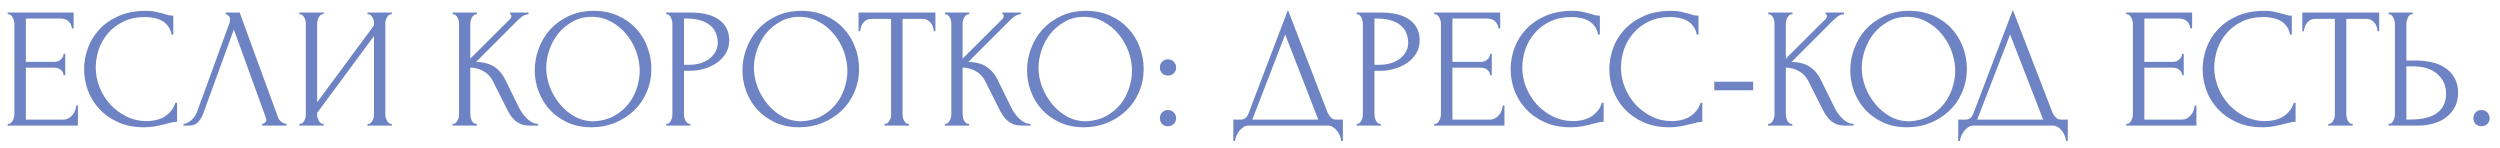 <?xml version="1.0" encoding="UTF-8"?> <svg xmlns="http://www.w3.org/2000/svg" width="219" height="13" viewBox="0 0 219 13" fill="none"><path d="M0.675 10.85H0.75C0.83 10.85 0.9 10.825 0.96 10.775C1.02 10.715 1.07 10.645 1.11 10.565C1.16 10.485 1.195 10.4 1.215 10.31C1.245 10.22 1.26 10.135 1.26 10.055V2.03C1.26 1.96 1.245 1.88 1.215 1.79C1.195 1.7 1.16 1.615 1.11 1.535C1.07 1.455 1.02 1.39 0.96 1.34C0.9 1.28 0.83 1.25 0.75 1.25H0.675V1.1H6.45V2.495H6.3C6.28 2.265 6.19 2.065 6.03 1.895C5.87 1.715 5.62 1.625 5.28 1.625H2.265V5.42H4.755C4.985 5.42 5.175 5.35 5.325 5.21C5.485 5.07 5.565 4.905 5.565 4.715H5.715V6.59H5.565C5.565 6.41 5.49 6.255 5.34 6.125C5.19 5.995 4.995 5.93 4.755 5.93H2.265V10.475H5.55C5.74 10.475 5.905 10.43 6.045 10.34C6.185 10.25 6.3 10.145 6.39 10.025C6.49 9.895 6.56 9.76 6.6 9.62C6.65 9.47 6.675 9.345 6.675 9.245H6.825V11H0.675V10.85ZM12.737 1.49C11.997 1.49 11.352 1.625 10.802 1.895C10.262 2.155 9.812 2.5 9.452 2.93C9.092 3.35 8.822 3.825 8.642 4.355C8.472 4.885 8.387 5.41 8.387 5.93C8.387 6.52 8.502 7.1 8.732 7.67C8.962 8.23 9.277 8.73 9.677 9.17C10.087 9.6 10.562 9.95 11.102 10.22C11.642 10.48 12.227 10.61 12.857 10.61C13.037 10.61 13.247 10.59 13.487 10.55C13.737 10.51 13.982 10.435 14.222 10.325C14.462 10.205 14.682 10.04 14.882 9.83C15.092 9.62 15.252 9.345 15.362 9.005H15.512V10.67C15.362 10.67 15.202 10.69 15.032 10.73C14.872 10.77 14.692 10.815 14.492 10.865C14.232 10.935 13.942 11 13.622 11.06C13.312 11.12 12.982 11.15 12.632 11.15C11.762 11.15 10.997 11 10.337 10.7C9.677 10.4 9.127 10.01 8.687 9.53C8.247 9.05 7.917 8.51 7.697 7.91C7.477 7.3 7.367 6.685 7.367 6.065C7.367 5.445 7.477 4.83 7.697 4.22C7.917 3.61 8.252 3.065 8.702 2.585C9.152 2.095 9.717 1.7 10.397 1.4C11.077 1.1 11.877 0.95 12.797 0.95C13.127 0.95 13.422 0.98 13.682 1.04C13.952 1.1 14.192 1.16 14.402 1.22C14.552 1.27 14.687 1.31 14.807 1.34C14.937 1.36 15.062 1.37 15.182 1.37V3.035H15.032C14.972 2.725 14.862 2.47 14.702 2.27C14.542 2.06 14.352 1.9 14.132 1.79C13.922 1.68 13.692 1.605 13.442 1.565C13.202 1.515 12.967 1.49 12.737 1.49ZM17.8 9.95C17.71 10.21 17.57 10.45 17.38 10.67C17.19 10.89 16.91 11 16.54 11H16.075V10.85C16.135 10.85 16.215 10.835 16.315 10.805C16.415 10.765 16.52 10.705 16.63 10.625C16.74 10.545 16.85 10.445 16.96 10.325C17.07 10.195 17.165 10.035 17.245 9.845L20.08 2.075C20.13 1.925 20.155 1.81 20.155 1.73C20.155 1.58 20.11 1.465 20.02 1.385C19.94 1.295 19.855 1.25 19.765 1.25V1.1H20.995L24.355 10.28C24.405 10.42 24.5 10.55 24.64 10.67C24.78 10.78 24.935 10.84 25.105 10.85V11H22.96V10.85C23.04 10.85 23.12 10.82 23.2 10.76C23.29 10.69 23.335 10.6 23.335 10.49C23.335 10.46 23.325 10.415 23.305 10.355L20.485 2.585L17.8 9.95ZM32.192 10.85H32.267C32.347 10.85 32.417 10.825 32.477 10.775C32.537 10.715 32.587 10.645 32.627 10.565C32.677 10.475 32.712 10.385 32.732 10.295C32.752 10.195 32.762 10.105 32.762 10.025V3.155L27.782 9.89V10.025C27.782 10.105 27.792 10.195 27.812 10.295C27.842 10.385 27.877 10.47 27.917 10.55C27.957 10.63 28.007 10.7 28.067 10.76C28.127 10.82 28.197 10.85 28.277 10.85H28.352V11H26.222V10.85H26.297C26.377 10.85 26.447 10.825 26.507 10.775C26.567 10.715 26.617 10.645 26.657 10.565C26.707 10.475 26.742 10.385 26.762 10.295C26.782 10.195 26.792 10.105 26.792 10.025V2.03C26.792 1.96 26.782 1.88 26.762 1.79C26.742 1.7 26.707 1.615 26.657 1.535C26.617 1.455 26.567 1.39 26.507 1.34C26.447 1.28 26.377 1.25 26.297 1.25H26.222V1.1H28.352V1.25H28.232C28.162 1.26 28.097 1.295 28.037 1.355C27.987 1.415 27.942 1.485 27.902 1.565C27.862 1.635 27.832 1.715 27.812 1.805C27.792 1.885 27.782 1.96 27.782 2.03V8.96L32.762 2.225V2.03C32.762 1.96 32.752 1.88 32.732 1.79C32.712 1.7 32.677 1.615 32.627 1.535C32.587 1.455 32.537 1.39 32.477 1.34C32.417 1.28 32.347 1.25 32.267 1.25H32.192V1.1H34.322V1.25H34.247C34.167 1.25 34.097 1.28 34.037 1.34C33.977 1.39 33.927 1.455 33.887 1.535C33.847 1.615 33.812 1.7 33.782 1.79C33.762 1.88 33.752 1.96 33.752 2.03V10.025C33.752 10.105 33.762 10.19 33.782 10.28C33.812 10.37 33.847 10.46 33.887 10.55C33.927 10.63 33.977 10.7 34.037 10.76C34.097 10.82 34.167 10.85 34.247 10.85H34.322V11H32.192V10.85ZM39.64 10.85H39.715C39.795 10.85 39.865 10.82 39.925 10.76C39.985 10.7 40.035 10.63 40.075 10.55C40.125 10.47 40.16 10.385 40.18 10.295C40.2 10.195 40.21 10.105 40.21 10.025V2.03C40.21 1.96 40.2 1.88 40.18 1.79C40.16 1.7 40.125 1.615 40.075 1.535C40.035 1.455 39.985 1.39 39.925 1.34C39.865 1.28 39.8 1.25 39.73 1.25H39.655V1.1H41.785V1.25H41.71C41.63 1.25 41.56 1.28 41.5 1.34C41.44 1.39 41.385 1.455 41.335 1.535C41.295 1.615 41.26 1.7 41.23 1.79C41.21 1.88 41.2 1.96 41.2 2.03V5.135L44.68 1.67C44.76 1.59 44.8 1.495 44.8 1.385C44.8 1.295 44.76 1.25 44.68 1.25V1.1H46.3V1.25C46.1 1.26 45.92 1.32 45.76 1.43C45.61 1.54 45.445 1.685 45.265 1.865L41.71 5.42C42.36 5.44 42.885 5.58 43.285 5.84C43.685 6.1 44 6.46 44.23 6.92L45.415 9.32C45.485 9.47 45.575 9.635 45.685 9.815C45.805 9.985 45.935 10.15 46.075 10.31C46.225 10.46 46.39 10.59 46.57 10.7C46.75 10.8 46.94 10.85 47.14 10.85V11H46.39C46.1 11 45.85 10.96 45.64 10.88C45.43 10.79 45.245 10.675 45.085 10.535C44.935 10.385 44.8 10.22 44.68 10.04C44.57 9.86 44.47 9.68 44.38 9.5L43.165 7.085C42.975 6.715 42.71 6.435 42.37 6.245C42.04 6.045 41.65 5.935 41.2 5.915V10.025C41.2 10.105 41.21 10.19 41.23 10.28C41.25 10.37 41.28 10.46 41.32 10.55C41.36 10.63 41.41 10.7 41.47 10.76C41.53 10.81 41.595 10.84 41.665 10.85H41.77V11H39.64V10.85ZM52.019 0.95C52.799 0.95 53.499 1.09 54.119 1.37C54.739 1.64 55.264 2.01 55.694 2.48C56.134 2.94 56.469 3.48 56.699 4.1C56.939 4.71 57.059 5.35 57.059 6.02C57.059 6.77 56.919 7.46 56.639 8.09C56.369 8.72 55.994 9.26 55.514 9.71C55.034 10.16 54.474 10.515 53.834 10.775C53.204 11.025 52.529 11.15 51.809 11.15C51.039 11.15 50.344 11.01 49.724 10.73C49.114 10.45 48.594 10.08 48.164 9.62C47.744 9.16 47.419 8.63 47.189 8.03C46.959 7.43 46.844 6.805 46.844 6.155C46.844 5.515 46.959 4.885 47.189 4.265C47.419 3.635 47.754 3.075 48.194 2.585C48.644 2.095 49.189 1.7 49.829 1.4C50.469 1.1 51.199 0.95 52.019 0.95ZM52.004 10.625C52.674 10.595 53.259 10.445 53.759 10.175C54.269 9.895 54.694 9.545 55.034 9.125C55.374 8.695 55.624 8.225 55.784 7.715C55.954 7.205 56.039 6.7 56.039 6.2C56.039 5.65 55.939 5.095 55.739 4.535C55.539 3.975 55.254 3.47 54.884 3.02C54.514 2.56 54.069 2.19 53.549 1.91C53.039 1.62 52.464 1.475 51.824 1.475C51.204 1.475 50.649 1.615 50.159 1.895C49.669 2.165 49.249 2.515 48.899 2.945C48.559 3.375 48.299 3.855 48.119 4.385C47.939 4.915 47.849 5.435 47.849 5.945C47.849 6.495 47.954 7.05 48.164 7.61C48.374 8.16 48.664 8.66 49.034 9.11C49.404 9.56 49.839 9.925 50.339 10.205C50.849 10.485 51.404 10.625 52.004 10.625ZM58.36 1.1H60.49C61.6 1.1 62.44 1.315 63.01 1.745C63.59 2.165 63.88 2.765 63.88 3.545C63.88 3.965 63.78 4.34 63.58 4.67C63.38 5 63.115 5.28 62.785 5.51C62.465 5.73 62.1 5.9 61.69 6.02C61.29 6.14 60.89 6.2 60.49 6.2H59.92V10.025C59.92 10.105 59.93 10.195 59.95 10.295C59.97 10.385 60 10.47 60.04 10.55C60.09 10.63 60.14 10.7 60.19 10.76C60.25 10.82 60.32 10.85 60.4 10.85H60.475V11H58.36V10.85H58.435C58.505 10.85 58.57 10.82 58.63 10.76C58.69 10.7 58.74 10.63 58.78 10.55C58.82 10.47 58.85 10.385 58.87 10.295C58.89 10.195 58.9 10.105 58.9 10.025V2.03C58.9 1.89 58.86 1.73 58.78 1.55C58.7 1.37 58.585 1.27 58.435 1.25H58.36V1.1ZM59.92 1.625V5.675H60.37C60.77 5.675 61.125 5.62 61.435 5.51C61.755 5.4 62.02 5.255 62.23 5.075C62.44 4.895 62.6 4.69 62.71 4.46C62.82 4.23 62.875 3.995 62.875 3.755C62.875 3.465 62.825 3.195 62.725 2.945C62.635 2.685 62.48 2.46 62.26 2.27C62.05 2.07 61.77 1.915 61.42 1.805C61.07 1.685 60.64 1.625 60.13 1.625H59.92ZM70.212 0.95C70.992 0.95 71.692 1.09 72.312 1.37C72.932 1.64 73.457 2.01 73.887 2.48C74.327 2.94 74.662 3.48 74.892 4.1C75.132 4.71 75.252 5.35 75.252 6.02C75.252 6.77 75.112 7.46 74.832 8.09C74.562 8.72 74.187 9.26 73.707 9.71C73.227 10.16 72.667 10.515 72.027 10.775C71.397 11.025 70.722 11.15 70.002 11.15C69.232 11.15 68.537 11.01 67.917 10.73C67.307 10.45 66.787 10.08 66.357 9.62C65.937 9.16 65.612 8.63 65.382 8.03C65.152 7.43 65.037 6.805 65.037 6.155C65.037 5.515 65.152 4.885 65.382 4.265C65.612 3.635 65.947 3.075 66.387 2.585C66.837 2.095 67.382 1.7 68.022 1.4C68.662 1.1 69.392 0.95 70.212 0.95ZM70.197 10.625C70.867 10.595 71.452 10.445 71.952 10.175C72.462 9.895 72.887 9.545 73.227 9.125C73.567 8.695 73.817 8.225 73.977 7.715C74.147 7.205 74.232 6.7 74.232 6.2C74.232 5.65 74.132 5.095 73.932 4.535C73.732 3.975 73.447 3.47 73.077 3.02C72.707 2.56 72.262 2.19 71.742 1.91C71.232 1.62 70.657 1.475 70.017 1.475C69.397 1.475 68.842 1.615 68.352 1.895C67.862 2.165 67.442 2.515 67.092 2.945C66.752 3.375 66.492 3.855 66.312 4.385C66.132 4.915 66.042 5.435 66.042 5.945C66.042 6.495 66.147 7.05 66.357 7.61C66.567 8.16 66.857 8.66 67.227 9.11C67.597 9.56 68.032 9.925 68.532 10.205C69.042 10.485 69.597 10.625 70.197 10.625ZM79.543 10.85H79.618V11H77.488V10.85H77.563C77.643 10.85 77.713 10.82 77.773 10.76C77.833 10.7 77.883 10.63 77.923 10.55C77.973 10.47 78.008 10.385 78.028 10.295C78.048 10.195 78.058 10.105 78.058 10.025V1.655H76.318C76.158 1.655 76.018 1.69 75.898 1.76C75.778 1.83 75.678 1.92 75.598 2.03C75.518 2.13 75.458 2.245 75.418 2.375C75.378 2.495 75.358 2.615 75.358 2.735H75.208V1.1H81.943V2.735H81.793C81.793 2.615 81.773 2.495 81.733 2.375C81.693 2.245 81.633 2.13 81.553 2.03C81.473 1.92 81.373 1.83 81.253 1.76C81.133 1.69 80.993 1.655 80.833 1.655H79.063V10.025C79.063 10.105 79.073 10.195 79.093 10.295C79.113 10.385 79.143 10.47 79.183 10.55C79.233 10.63 79.283 10.7 79.333 10.76C79.393 10.82 79.463 10.85 79.543 10.85ZM82.765 10.85H82.84C82.92 10.85 82.99 10.82 83.05 10.76C83.11 10.7 83.16 10.63 83.2 10.55C83.25 10.47 83.285 10.385 83.305 10.295C83.325 10.195 83.335 10.105 83.335 10.025V2.03C83.335 1.96 83.325 1.88 83.305 1.79C83.285 1.7 83.25 1.615 83.2 1.535C83.16 1.455 83.11 1.39 83.05 1.34C82.99 1.28 82.925 1.25 82.855 1.25H82.78V1.1H84.91V1.25H84.835C84.755 1.25 84.685 1.28 84.625 1.34C84.565 1.39 84.51 1.455 84.46 1.535C84.42 1.615 84.385 1.7 84.355 1.79C84.335 1.88 84.325 1.96 84.325 2.03V5.135L87.805 1.67C87.885 1.59 87.925 1.495 87.925 1.385C87.925 1.295 87.885 1.25 87.805 1.25V1.1H89.425V1.25C89.225 1.26 89.045 1.32 88.885 1.43C88.735 1.54 88.57 1.685 88.39 1.865L84.835 5.42C85.485 5.44 86.01 5.58 86.41 5.84C86.81 6.1 87.125 6.46 87.355 6.92L88.54 9.32C88.61 9.47 88.7 9.635 88.81 9.815C88.93 9.985 89.06 10.15 89.2 10.31C89.35 10.46 89.515 10.59 89.695 10.7C89.875 10.8 90.065 10.85 90.265 10.85V11H89.515C89.225 11 88.975 10.96 88.765 10.88C88.555 10.79 88.37 10.675 88.21 10.535C88.06 10.385 87.925 10.22 87.805 10.04C87.695 9.86 87.595 9.68 87.505 9.5L86.29 7.085C86.1 6.715 85.835 6.435 85.495 6.245C85.165 6.045 84.775 5.935 84.325 5.915V10.025C84.325 10.105 84.335 10.19 84.355 10.28C84.375 10.37 84.405 10.46 84.445 10.55C84.485 10.63 84.535 10.7 84.595 10.76C84.655 10.81 84.72 10.84 84.79 10.85H84.895V11H82.765V10.85ZM95.144 0.95C95.924 0.95 96.624 1.09 97.244 1.37C97.864 1.64 98.389 2.01 98.819 2.48C99.259 2.94 99.594 3.48 99.824 4.1C100.064 4.71 100.184 5.35 100.184 6.02C100.184 6.77 100.044 7.46 99.764 8.09C99.494 8.72 99.119 9.26 98.639 9.71C98.159 10.16 97.599 10.515 96.959 10.775C96.329 11.025 95.654 11.15 94.934 11.15C94.164 11.15 93.469 11.01 92.849 10.73C92.239 10.45 91.719 10.08 91.289 9.62C90.869 9.16 90.544 8.63 90.314 8.03C90.084 7.43 89.969 6.805 89.969 6.155C89.969 5.515 90.084 4.885 90.314 4.265C90.544 3.635 90.879 3.075 91.319 2.585C91.769 2.095 92.314 1.7 92.954 1.4C93.594 1.1 94.324 0.95 95.144 0.95ZM95.129 10.625C95.799 10.595 96.384 10.445 96.884 10.175C97.394 9.895 97.819 9.545 98.159 9.125C98.499 8.695 98.749 8.225 98.909 7.715C99.079 7.205 99.164 6.7 99.164 6.2C99.164 5.65 99.064 5.095 98.864 4.535C98.664 3.975 98.379 3.47 98.009 3.02C97.639 2.56 97.194 2.19 96.674 1.91C96.164 1.62 95.589 1.475 94.949 1.475C94.329 1.475 93.774 1.615 93.284 1.895C92.794 2.165 92.374 2.515 92.024 2.945C91.684 3.375 91.424 3.855 91.244 4.385C91.064 4.915 90.974 5.435 90.974 5.945C90.974 6.495 91.079 7.05 91.289 7.61C91.499 8.16 91.789 8.66 92.159 9.11C92.529 9.56 92.964 9.925 93.464 10.205C93.974 10.485 94.529 10.625 95.129 10.625ZM101.605 5.915C101.605 5.715 101.67 5.545 101.8 5.405C101.94 5.265 102.11 5.195 102.31 5.195C102.51 5.195 102.68 5.265 102.82 5.405C102.96 5.545 103.03 5.715 103.03 5.915C103.03 6.115 102.96 6.285 102.82 6.425C102.68 6.555 102.51 6.62 102.31 6.62C102.11 6.62 101.94 6.555 101.8 6.425C101.67 6.285 101.605 6.115 101.605 5.915ZM101.605 10.355C101.605 10.155 101.67 9.985 101.8 9.845C101.94 9.705 102.11 9.635 102.31 9.635C102.51 9.635 102.68 9.705 102.82 9.845C102.96 9.985 103.03 10.155 103.03 10.355C103.03 10.555 102.96 10.725 102.82 10.865C102.68 10.995 102.51 11.06 102.31 11.06C102.11 11.06 101.94 10.995 101.8 10.865C101.67 10.725 101.605 10.555 101.605 10.355ZM117.639 10.475V12.35H117.489C117.479 12.22 117.444 12.075 117.384 11.915C117.324 11.755 117.239 11.605 117.129 11.465C117.029 11.335 116.909 11.225 116.769 11.135C116.629 11.045 116.474 11 116.304 11H109.389C109.219 11 109.064 11.045 108.924 11.135C108.784 11.235 108.659 11.35 108.549 11.48C108.449 11.62 108.364 11.77 108.294 11.93C108.234 12.09 108.199 12.23 108.189 12.35H108.039V10.475H108.699C109.019 10.475 109.244 10.29 109.374 9.92L112.824 0.875L116.304 9.875C116.374 10.025 116.469 10.165 116.589 10.295C116.709 10.415 116.849 10.475 117.009 10.475H117.639ZM109.704 10.475H115.479L112.584 3.02L109.704 10.475ZM118.844 1.1H120.974C122.084 1.1 122.924 1.315 123.494 1.745C124.074 2.165 124.364 2.765 124.364 3.545C124.364 3.965 124.264 4.34 124.064 4.67C123.864 5 123.599 5.28 123.269 5.51C122.949 5.73 122.584 5.9 122.174 6.02C121.774 6.14 121.374 6.2 120.974 6.2H120.404V10.025C120.404 10.105 120.414 10.195 120.434 10.295C120.454 10.385 120.484 10.47 120.524 10.55C120.574 10.63 120.624 10.7 120.674 10.76C120.734 10.82 120.804 10.85 120.884 10.85H120.959V11H118.844V10.85H118.919C118.989 10.85 119.054 10.82 119.114 10.76C119.174 10.7 119.224 10.63 119.264 10.55C119.304 10.47 119.334 10.385 119.354 10.295C119.374 10.195 119.384 10.105 119.384 10.025V2.03C119.384 1.89 119.344 1.73 119.264 1.55C119.184 1.37 119.069 1.27 118.919 1.25H118.844V1.1ZM120.404 1.625V5.675H120.854C121.254 5.675 121.609 5.62 121.919 5.51C122.239 5.4 122.504 5.255 122.714 5.075C122.924 4.895 123.084 4.69 123.194 4.46C123.304 4.23 123.359 3.995 123.359 3.755C123.359 3.465 123.309 3.195 123.209 2.945C123.119 2.685 122.964 2.46 122.744 2.27C122.534 2.07 122.254 1.915 121.904 1.805C121.554 1.685 121.124 1.625 120.614 1.625H120.404ZM125.641 10.85H125.716C125.796 10.85 125.866 10.825 125.926 10.775C125.986 10.715 126.036 10.645 126.076 10.565C126.126 10.485 126.161 10.4 126.181 10.31C126.211 10.22 126.226 10.135 126.226 10.055V2.03C126.226 1.96 126.211 1.88 126.181 1.79C126.161 1.7 126.126 1.615 126.076 1.535C126.036 1.455 125.986 1.39 125.926 1.34C125.866 1.28 125.796 1.25 125.716 1.25H125.641V1.1H131.416V2.495H131.266C131.246 2.265 131.156 2.065 130.996 1.895C130.836 1.715 130.586 1.625 130.246 1.625H127.231V5.42H129.721C129.951 5.42 130.141 5.35 130.291 5.21C130.451 5.07 130.531 4.905 130.531 4.715H130.681V6.59H130.531C130.531 6.41 130.456 6.255 130.306 6.125C130.156 5.995 129.961 5.93 129.721 5.93H127.231V10.475H130.516C130.706 10.475 130.871 10.43 131.011 10.34C131.151 10.25 131.266 10.145 131.356 10.025C131.456 9.895 131.526 9.76 131.566 9.62C131.616 9.47 131.641 9.345 131.641 9.245H131.791V11H125.641V10.85ZM137.703 1.49C136.963 1.49 136.318 1.625 135.768 1.895C135.228 2.155 134.778 2.5 134.418 2.93C134.058 3.35 133.788 3.825 133.608 4.355C133.438 4.885 133.353 5.41 133.353 5.93C133.353 6.52 133.468 7.1 133.698 7.67C133.928 8.23 134.243 8.73 134.643 9.17C135.053 9.6 135.528 9.95 136.068 10.22C136.608 10.48 137.193 10.61 137.823 10.61C138.003 10.61 138.213 10.59 138.453 10.55C138.703 10.51 138.948 10.435 139.188 10.325C139.428 10.205 139.648 10.04 139.848 9.83C140.058 9.62 140.218 9.345 140.328 9.005H140.478V10.67C140.328 10.67 140.168 10.69 139.998 10.73C139.838 10.77 139.658 10.815 139.458 10.865C139.198 10.935 138.908 11 138.588 11.06C138.278 11.12 137.948 11.15 137.598 11.15C136.728 11.15 135.963 11 135.303 10.7C134.643 10.4 134.093 10.01 133.653 9.53C133.213 9.05 132.883 8.51 132.663 7.91C132.443 7.3 132.333 6.685 132.333 6.065C132.333 5.445 132.443 4.83 132.663 4.22C132.883 3.61 133.218 3.065 133.668 2.585C134.118 2.095 134.683 1.7 135.363 1.4C136.043 1.1 136.843 0.95 137.763 0.95C138.093 0.95 138.388 0.98 138.648 1.04C138.918 1.1 139.158 1.16 139.368 1.22C139.518 1.27 139.653 1.31 139.773 1.34C139.903 1.36 140.028 1.37 140.148 1.37V3.035H139.998C139.938 2.725 139.828 2.47 139.668 2.27C139.508 2.06 139.318 1.9 139.098 1.79C138.888 1.68 138.658 1.605 138.408 1.565C138.168 1.515 137.933 1.49 137.703 1.49ZM146.346 1.49C145.606 1.49 144.961 1.625 144.411 1.895C143.871 2.155 143.421 2.5 143.061 2.93C142.701 3.35 142.431 3.825 142.251 4.355C142.081 4.885 141.996 5.41 141.996 5.93C141.996 6.52 142.111 7.1 142.341 7.67C142.571 8.23 142.886 8.73 143.286 9.17C143.696 9.6 144.171 9.95 144.711 10.22C145.251 10.48 145.836 10.61 146.466 10.61C146.646 10.61 146.856 10.59 147.096 10.55C147.346 10.51 147.591 10.435 147.831 10.325C148.071 10.205 148.291 10.04 148.491 9.83C148.701 9.62 148.861 9.345 148.971 9.005H149.121V10.67C148.971 10.67 148.811 10.69 148.641 10.73C148.481 10.77 148.301 10.815 148.101 10.865C147.841 10.935 147.551 11 147.231 11.06C146.921 11.12 146.591 11.15 146.241 11.15C145.371 11.15 144.606 11 143.946 10.7C143.286 10.4 142.736 10.01 142.296 9.53C141.856 9.05 141.526 8.51 141.306 7.91C141.086 7.3 140.976 6.685 140.976 6.065C140.976 5.445 141.086 4.83 141.306 4.22C141.526 3.61 141.861 3.065 142.311 2.585C142.761 2.095 143.326 1.7 144.006 1.4C144.686 1.1 145.486 0.95 146.406 0.95C146.736 0.95 147.031 0.98 147.291 1.04C147.561 1.1 147.801 1.16 148.011 1.22C148.161 1.27 148.296 1.31 148.416 1.34C148.546 1.36 148.671 1.37 148.791 1.37V3.035H148.641C148.581 2.725 148.471 2.47 148.311 2.27C148.151 2.06 147.961 1.9 147.741 1.79C147.531 1.68 147.301 1.605 147.051 1.565C146.811 1.515 146.576 1.49 146.346 1.49ZM150.171 7.91V7.16H153.576V7.91H150.171ZM154.879 10.85H154.954C155.034 10.85 155.104 10.82 155.164 10.76C155.224 10.7 155.274 10.63 155.314 10.55C155.364 10.47 155.399 10.385 155.419 10.295C155.439 10.195 155.449 10.105 155.449 10.025V2.03C155.449 1.96 155.439 1.88 155.419 1.79C155.399 1.7 155.364 1.615 155.314 1.535C155.274 1.455 155.224 1.39 155.164 1.34C155.104 1.28 155.039 1.25 154.969 1.25H154.894V1.1H157.024V1.25H156.949C156.869 1.25 156.799 1.28 156.739 1.34C156.679 1.39 156.624 1.455 156.574 1.535C156.534 1.615 156.499 1.7 156.469 1.79C156.449 1.88 156.439 1.96 156.439 2.03V5.135L159.919 1.67C159.999 1.59 160.039 1.495 160.039 1.385C160.039 1.295 159.999 1.25 159.919 1.25V1.1H161.539V1.25C161.339 1.26 161.159 1.32 160.999 1.43C160.849 1.54 160.684 1.685 160.504 1.865L156.949 5.42C157.599 5.44 158.124 5.58 158.524 5.84C158.924 6.1 159.239 6.46 159.469 6.92L160.654 9.32C160.724 9.47 160.814 9.635 160.924 9.815C161.044 9.985 161.174 10.15 161.314 10.31C161.464 10.46 161.629 10.59 161.809 10.7C161.989 10.8 162.179 10.85 162.379 10.85V11H161.629C161.339 11 161.089 10.96 160.879 10.88C160.669 10.79 160.484 10.675 160.324 10.535C160.174 10.385 160.039 10.22 159.919 10.04C159.809 9.86 159.709 9.68 159.619 9.5L158.404 7.085C158.214 6.715 157.949 6.435 157.609 6.245C157.279 6.045 156.889 5.935 156.439 5.915V10.025C156.439 10.105 156.449 10.19 156.469 10.28C156.489 10.37 156.519 10.46 156.559 10.55C156.599 10.63 156.649 10.7 156.709 10.76C156.769 10.81 156.834 10.84 156.904 10.85H157.009V11H154.879V10.85ZM167.258 0.95C168.038 0.95 168.738 1.09 169.358 1.37C169.978 1.64 170.503 2.01 170.933 2.48C171.373 2.94 171.708 3.48 171.938 4.1C172.178 4.71 172.298 5.35 172.298 6.02C172.298 6.77 172.158 7.46 171.878 8.09C171.608 8.72 171.233 9.26 170.753 9.71C170.273 10.16 169.713 10.515 169.073 10.775C168.443 11.025 167.768 11.15 167.048 11.15C166.278 11.15 165.583 11.01 164.963 10.73C164.353 10.45 163.833 10.08 163.403 9.62C162.983 9.16 162.658 8.63 162.428 8.03C162.198 7.43 162.083 6.805 162.083 6.155C162.083 5.515 162.198 4.885 162.428 4.265C162.658 3.635 162.993 3.075 163.433 2.585C163.883 2.095 164.428 1.7 165.068 1.4C165.708 1.1 166.438 0.95 167.258 0.95ZM167.243 10.625C167.913 10.595 168.498 10.445 168.998 10.175C169.508 9.895 169.933 9.545 170.273 9.125C170.613 8.695 170.863 8.225 171.023 7.715C171.193 7.205 171.278 6.7 171.278 6.2C171.278 5.65 171.178 5.095 170.978 4.535C170.778 3.975 170.493 3.47 170.123 3.02C169.753 2.56 169.308 2.19 168.788 1.91C168.278 1.62 167.703 1.475 167.063 1.475C166.443 1.475 165.888 1.615 165.398 1.895C164.908 2.165 164.488 2.515 164.138 2.945C163.798 3.375 163.538 3.855 163.358 4.385C163.178 4.915 163.088 5.435 163.088 5.945C163.088 6.495 163.193 7.05 163.403 7.61C163.613 8.16 163.903 8.66 164.273 9.11C164.643 9.56 165.078 9.925 165.578 10.205C166.088 10.485 166.643 10.625 167.243 10.625ZM181.14 10.475V12.35H180.99C180.98 12.22 180.945 12.075 180.885 11.915C180.825 11.755 180.74 11.605 180.63 11.465C180.53 11.335 180.41 11.225 180.27 11.135C180.13 11.045 179.975 11 179.805 11H172.89C172.72 11 172.565 11.045 172.425 11.135C172.285 11.235 172.16 11.35 172.05 11.48C171.95 11.62 171.865 11.77 171.795 11.93C171.735 12.09 171.7 12.23 171.69 12.35H171.54V10.475H172.2C172.52 10.475 172.745 10.29 172.875 9.92L176.325 0.875L179.805 9.875C179.875 10.025 179.97 10.165 180.09 10.295C180.21 10.415 180.35 10.475 180.51 10.475H181.14ZM173.205 10.475H178.98L176.085 3.02L173.205 10.475ZM186.256 10.85H186.331C186.411 10.85 186.481 10.825 186.541 10.775C186.601 10.715 186.651 10.645 186.691 10.565C186.741 10.485 186.776 10.4 186.796 10.31C186.826 10.22 186.841 10.135 186.841 10.055V2.03C186.841 1.96 186.826 1.88 186.796 1.79C186.776 1.7 186.741 1.615 186.691 1.535C186.651 1.455 186.601 1.39 186.541 1.34C186.481 1.28 186.411 1.25 186.331 1.25H186.256V1.1H192.031V2.495H191.881C191.861 2.265 191.771 2.065 191.611 1.895C191.451 1.715 191.201 1.625 190.861 1.625H187.846V5.42H190.336C190.566 5.42 190.756 5.35 190.906 5.21C191.066 5.07 191.146 4.905 191.146 4.715H191.296V6.59H191.146C191.146 6.41 191.071 6.255 190.921 6.125C190.771 5.995 190.576 5.93 190.336 5.93H187.846V10.475H191.131C191.321 10.475 191.486 10.43 191.626 10.34C191.766 10.25 191.881 10.145 191.971 10.025C192.071 9.895 192.141 9.76 192.181 9.62C192.231 9.47 192.256 9.345 192.256 9.245H192.406V11H186.256V10.85ZM198.318 1.49C197.578 1.49 196.933 1.625 196.383 1.895C195.843 2.155 195.393 2.5 195.033 2.93C194.673 3.35 194.403 3.825 194.223 4.355C194.053 4.885 193.968 5.41 193.968 5.93C193.968 6.52 194.083 7.1 194.313 7.67C194.543 8.23 194.858 8.73 195.258 9.17C195.668 9.6 196.143 9.95 196.683 10.22C197.223 10.48 197.808 10.61 198.438 10.61C198.618 10.61 198.828 10.59 199.068 10.55C199.318 10.51 199.563 10.435 199.803 10.325C200.043 10.205 200.263 10.04 200.463 9.83C200.673 9.62 200.833 9.345 200.943 9.005H201.093V10.67C200.943 10.67 200.783 10.69 200.613 10.73C200.453 10.77 200.273 10.815 200.073 10.865C199.813 10.935 199.523 11 199.203 11.06C198.893 11.12 198.563 11.15 198.213 11.15C197.343 11.15 196.578 11 195.918 10.7C195.258 10.4 194.708 10.01 194.268 9.53C193.828 9.05 193.498 8.51 193.278 7.91C193.058 7.3 192.948 6.685 192.948 6.065C192.948 5.445 193.058 4.83 193.278 4.22C193.498 3.61 193.833 3.065 194.283 2.585C194.733 2.095 195.298 1.7 195.978 1.4C196.658 1.1 197.458 0.95 198.378 0.95C198.708 0.95 199.003 0.98 199.263 1.04C199.533 1.1 199.773 1.16 199.983 1.22C200.133 1.27 200.268 1.31 200.388 1.34C200.518 1.36 200.643 1.37 200.763 1.37V3.035H200.613C200.553 2.725 200.443 2.47 200.283 2.27C200.123 2.06 199.933 1.9 199.713 1.79C199.503 1.68 199.273 1.605 199.023 1.565C198.783 1.515 198.548 1.49 198.318 1.49ZM206.018 10.85H206.093V11H203.963V10.85H204.038C204.118 10.85 204.188 10.82 204.248 10.76C204.308 10.7 204.358 10.63 204.398 10.55C204.448 10.47 204.483 10.385 204.503 10.295C204.523 10.195 204.533 10.105 204.533 10.025V1.655H202.793C202.633 1.655 202.493 1.69 202.373 1.76C202.253 1.83 202.153 1.92 202.073 2.03C201.993 2.13 201.933 2.245 201.893 2.375C201.853 2.495 201.833 2.615 201.833 2.735H201.683V1.1H208.418V2.735H208.268C208.268 2.615 208.248 2.495 208.208 2.375C208.168 2.245 208.108 2.13 208.028 2.03C207.948 1.92 207.848 1.83 207.728 1.76C207.608 1.69 207.468 1.655 207.308 1.655H205.538V10.025C205.538 10.105 205.548 10.195 205.568 10.295C205.588 10.385 205.618 10.47 205.658 10.55C205.708 10.63 205.758 10.7 205.808 10.76C205.868 10.82 205.938 10.85 206.018 10.85ZM209.239 10.85H209.314C209.384 10.85 209.449 10.825 209.509 10.775C209.569 10.715 209.619 10.645 209.659 10.565C209.699 10.485 209.729 10.4 209.749 10.31C209.779 10.22 209.794 10.14 209.794 10.07V2.075C209.794 2.005 209.784 1.92 209.764 1.82C209.744 1.72 209.709 1.63 209.659 1.55C209.619 1.47 209.569 1.4 209.509 1.34C209.449 1.28 209.384 1.25 209.314 1.25H209.239V1.1H211.354V1.25H211.249C211.109 1.27 210.999 1.38 210.919 1.58C210.839 1.77 210.799 1.935 210.799 2.075V5.3H211.639C212.099 5.3 212.549 5.35 212.989 5.45C213.439 5.54 213.834 5.7 214.174 5.93C214.524 6.15 214.804 6.445 215.014 6.815C215.224 7.175 215.329 7.625 215.329 8.165C215.329 8.605 215.239 9 215.059 9.35C214.879 9.7 214.634 10 214.324 10.25C214.014 10.49 213.644 10.675 213.214 10.805C212.794 10.935 212.339 11 211.849 11H209.239V10.85ZM211.024 10.475C212.184 10.475 213.014 10.275 213.514 9.875C214.024 9.475 214.279 8.925 214.279 8.225C214.279 7.515 214.024 6.935 213.514 6.485C213.014 6.035 212.274 5.81 211.294 5.81H210.799V10.475H211.024ZM216.669 10.355C216.669 10.155 216.734 9.985 216.864 9.845C217.004 9.705 217.174 9.635 217.374 9.635C217.574 9.635 217.744 9.705 217.884 9.845C218.024 9.985 218.094 10.155 218.094 10.355C218.094 10.555 218.024 10.725 217.884 10.865C217.744 10.995 217.574 11.06 217.374 11.06C217.174 11.06 217.004 10.995 216.864 10.865C216.734 10.725 216.669 10.555 216.669 10.355Z" fill="#6E83C3"></path></svg> 